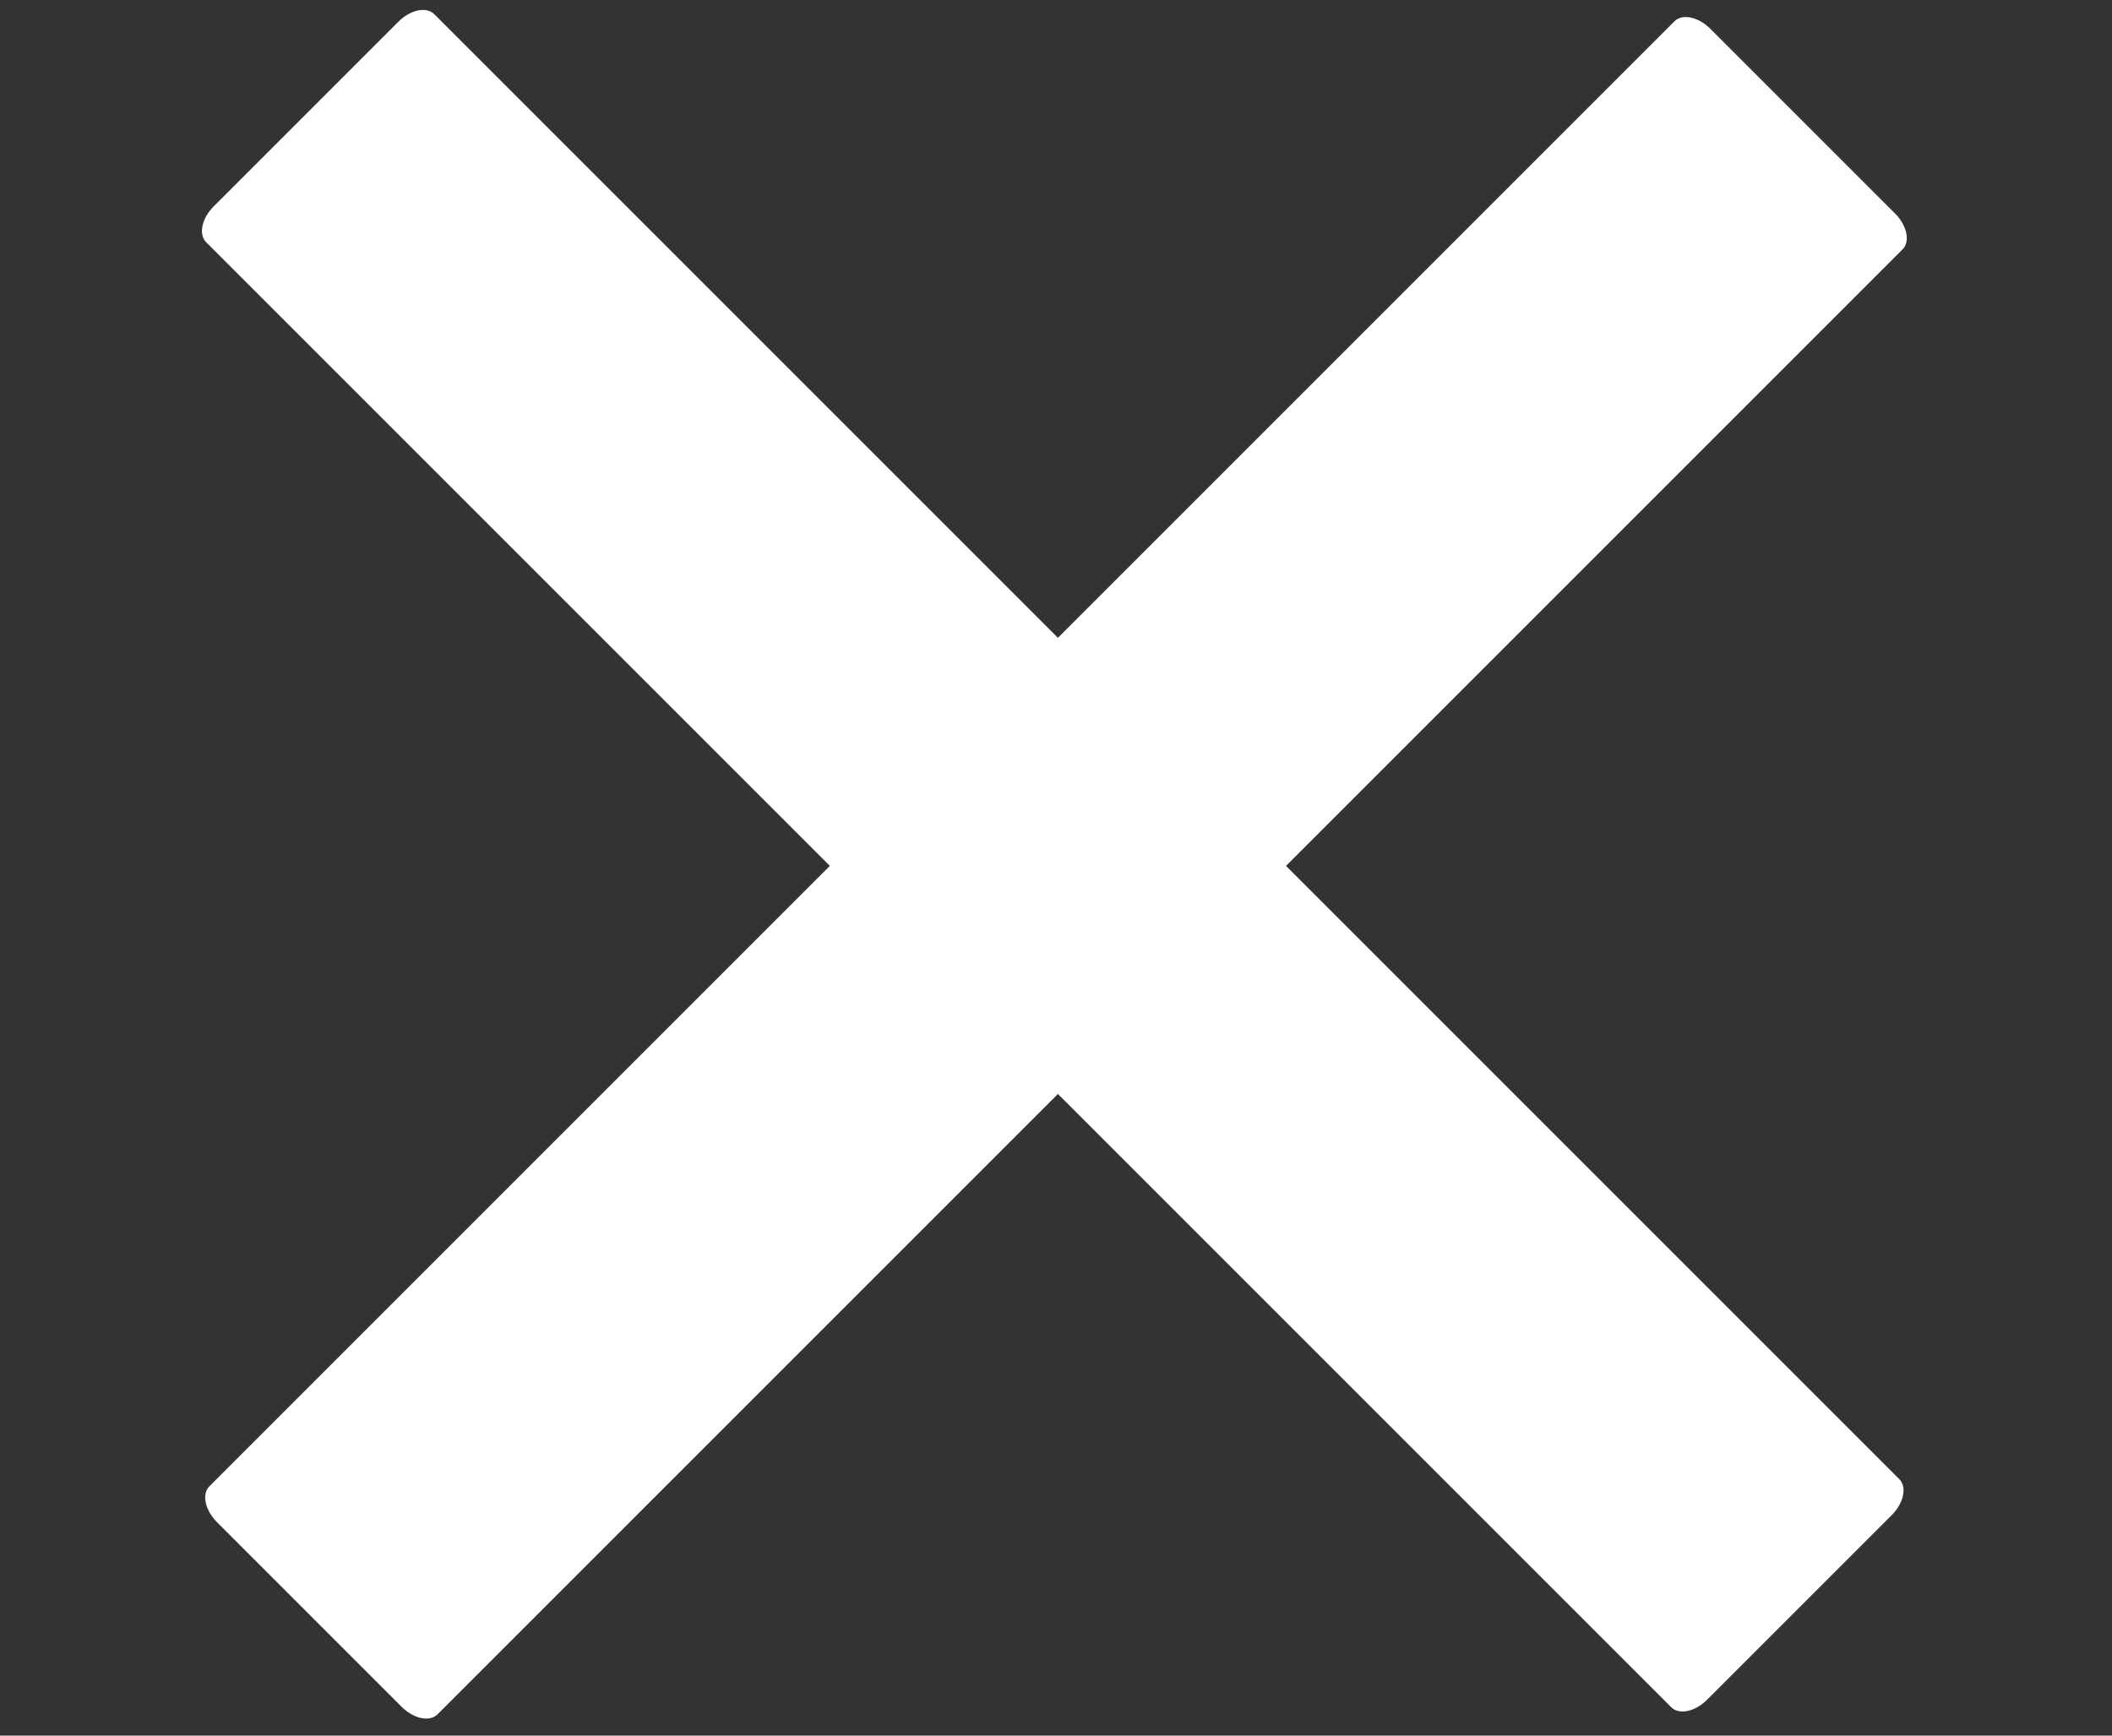 <svg width="275" height="226" viewBox="0 0 275 226" fill="none" xmlns="http://www.w3.org/2000/svg">
<rect x="0" y="0" width="275" height="226" fill="#333333" stroke="none"/>
<path d="M247.309 192.611L56.541 1.843C55.523 0.825 53.432 1.266 51.87 2.828L27.828 26.87C26.266 28.432 25.825 30.524 26.843 31.542L217.611 222.31C218.629 223.328 220.72 222.887 222.283 221.324L246.324 197.283C247.886 195.721 248.327 193.629 247.309 192.611Z" fill="white"/>
<path d="M218.035 2.767L27.267 193.535C26.249 194.553 26.69 196.644 28.252 198.206L52.293 222.248C53.855 223.81 55.947 224.251 56.965 223.233L247.733 32.465C248.751 31.447 248.31 29.356 246.748 27.794L222.706 3.752C221.144 2.19 219.052 1.749 218.035 2.767Z" fill="white"/>
</svg>
